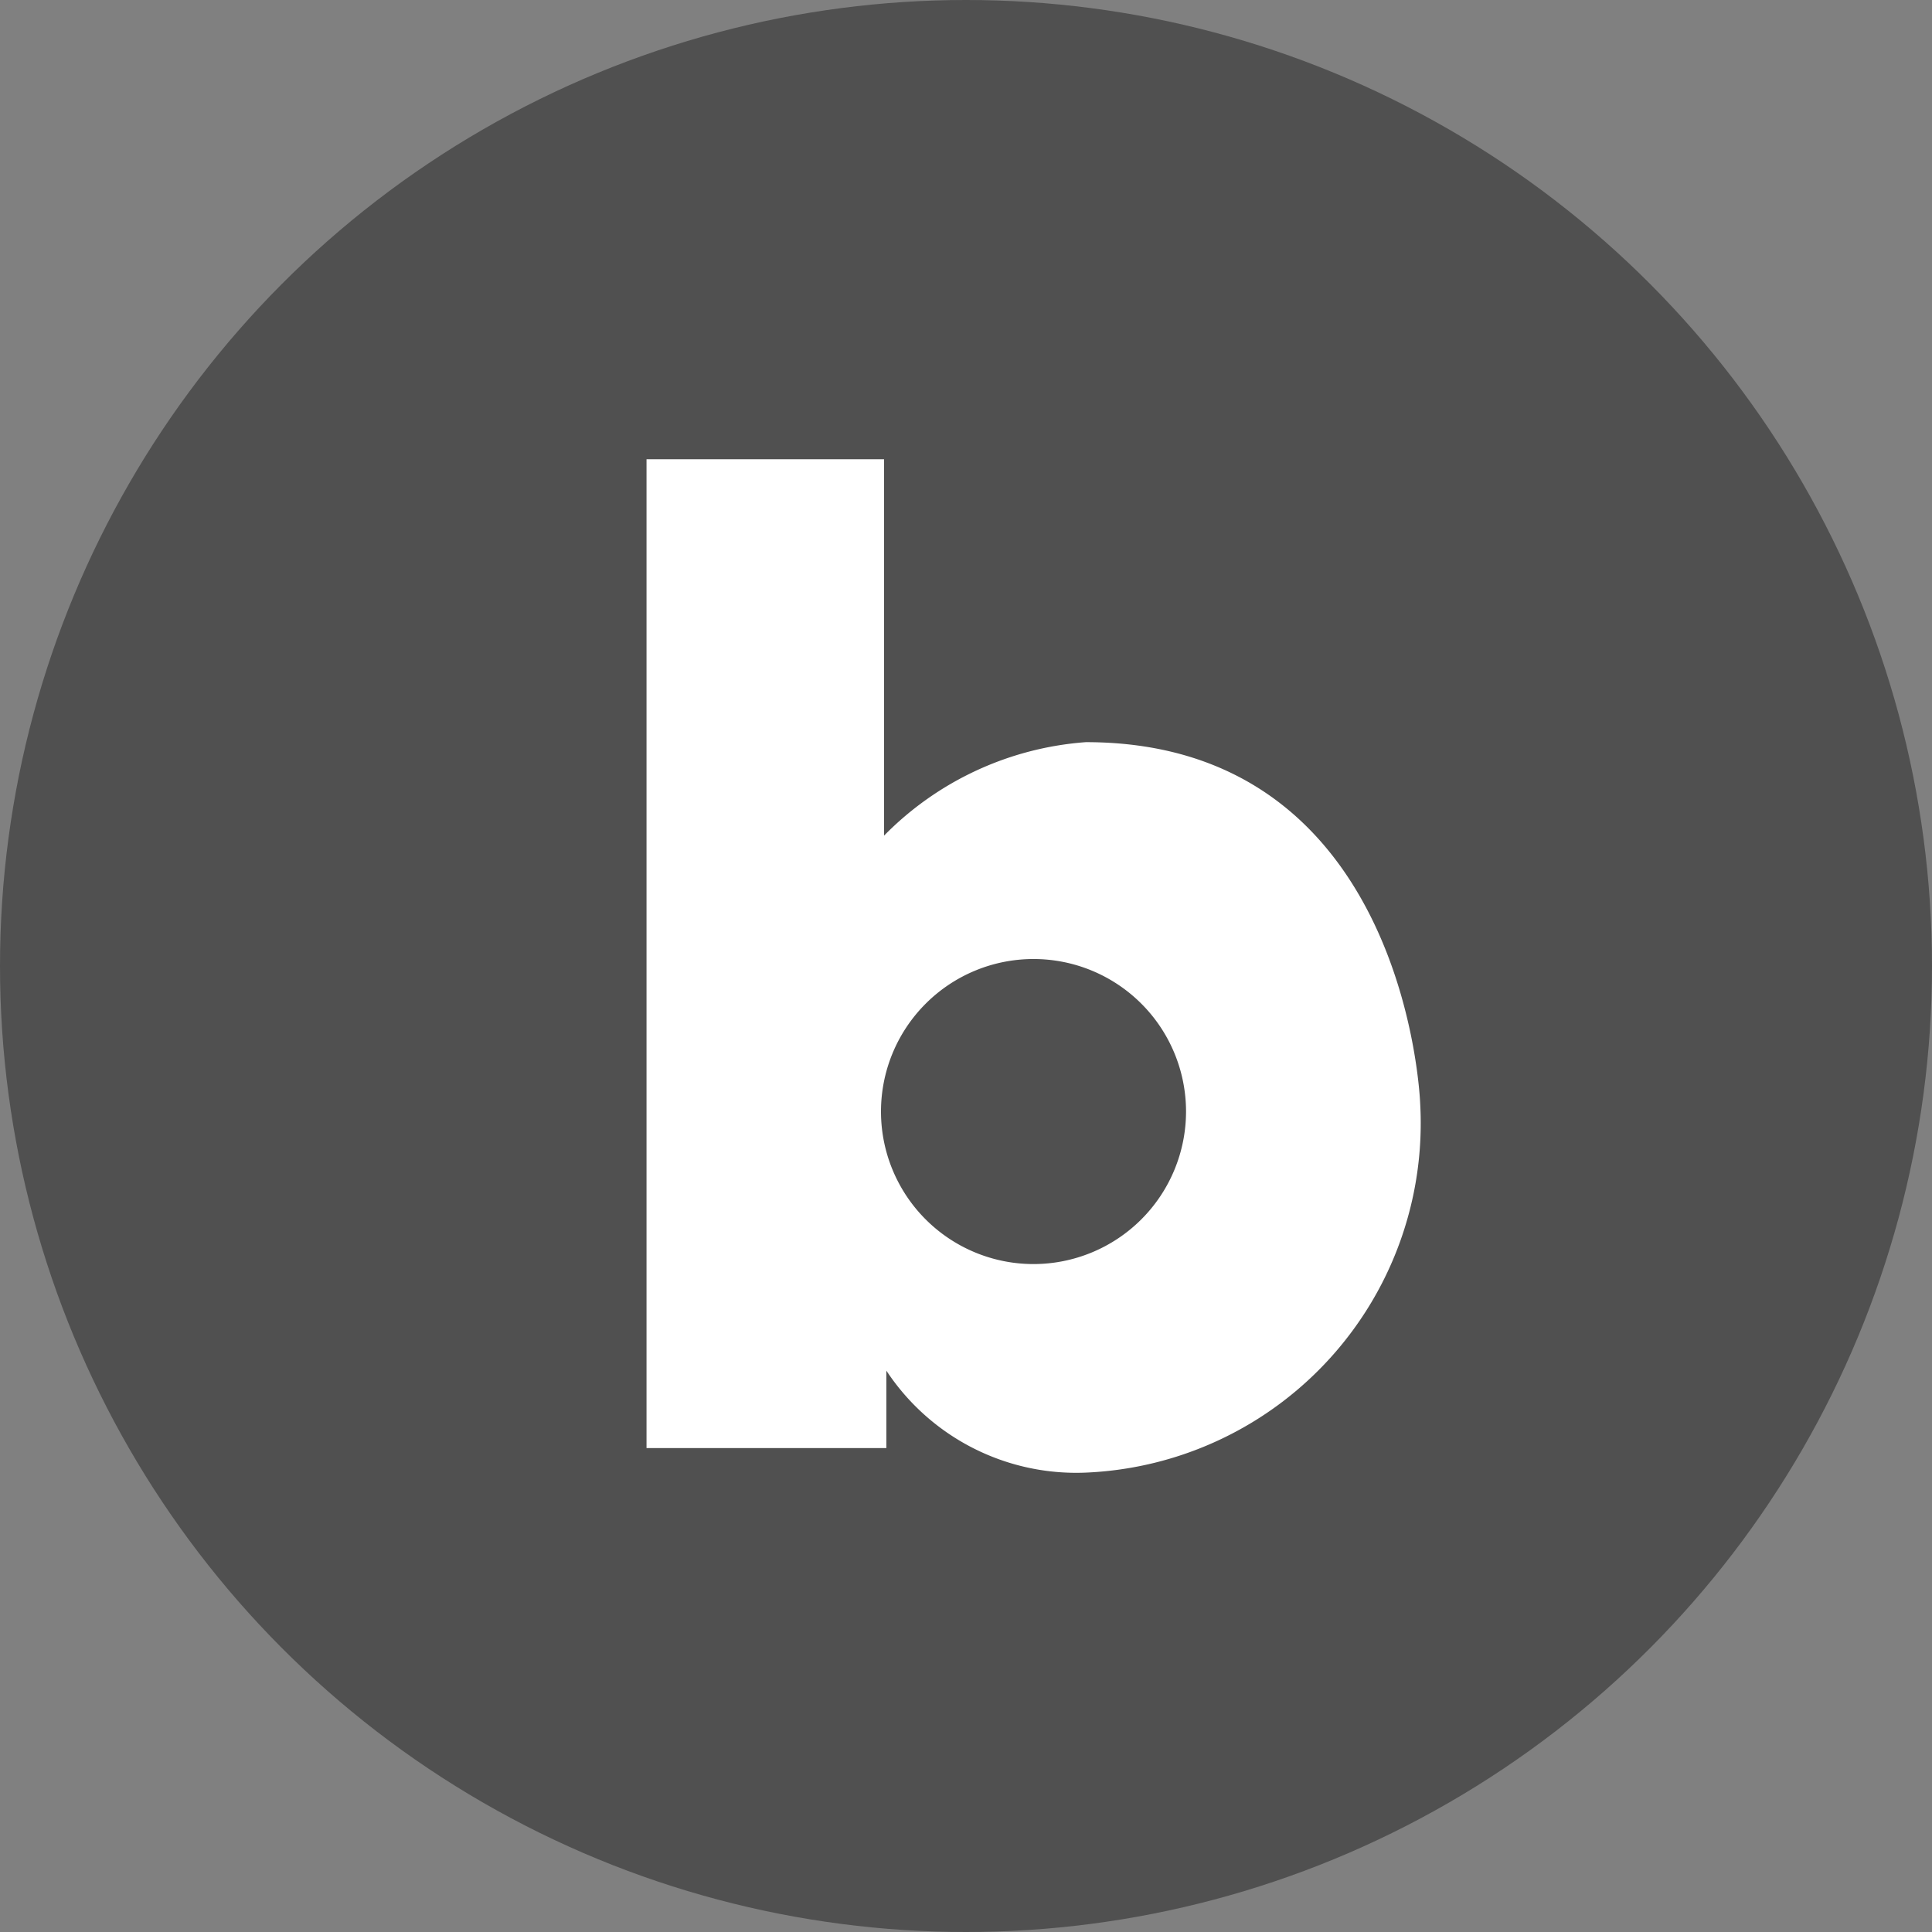 <svg xmlns="http://www.w3.org/2000/svg" width="36" height="36" viewBox="0 0 36 36">
    <rect x="0" y="0" width="36" height="36" fill="#808080" stroke="none"/>
    <g data-name="네이버 블로그" transform="translate(2916 -10012)">
        <circle data-name="타원 6" cx="18" cy="18" r="18" transform="translate(-2916 10012)" style="fill:#505050"/>
        <path data-name="패스 21000" d="M372.086 157.86a5.873 5.873 0 0 0-3.76 1.742v-7.014H363.9v18.426h4.469v-1.443a4.239 4.239 0 0 0 3.714 1.9 6.516 6.516 0 0 0 6.233-6.875s-.227-6.736-6.23-6.736zm-.974 9.725a2.842 2.842 0 1 1 2.841-2.843 2.844 2.844 0 0 1-2.841 2.843z" transform="translate(-3267.853 9867.969)" style="fill:#fff"/>
    </g>
</svg>
